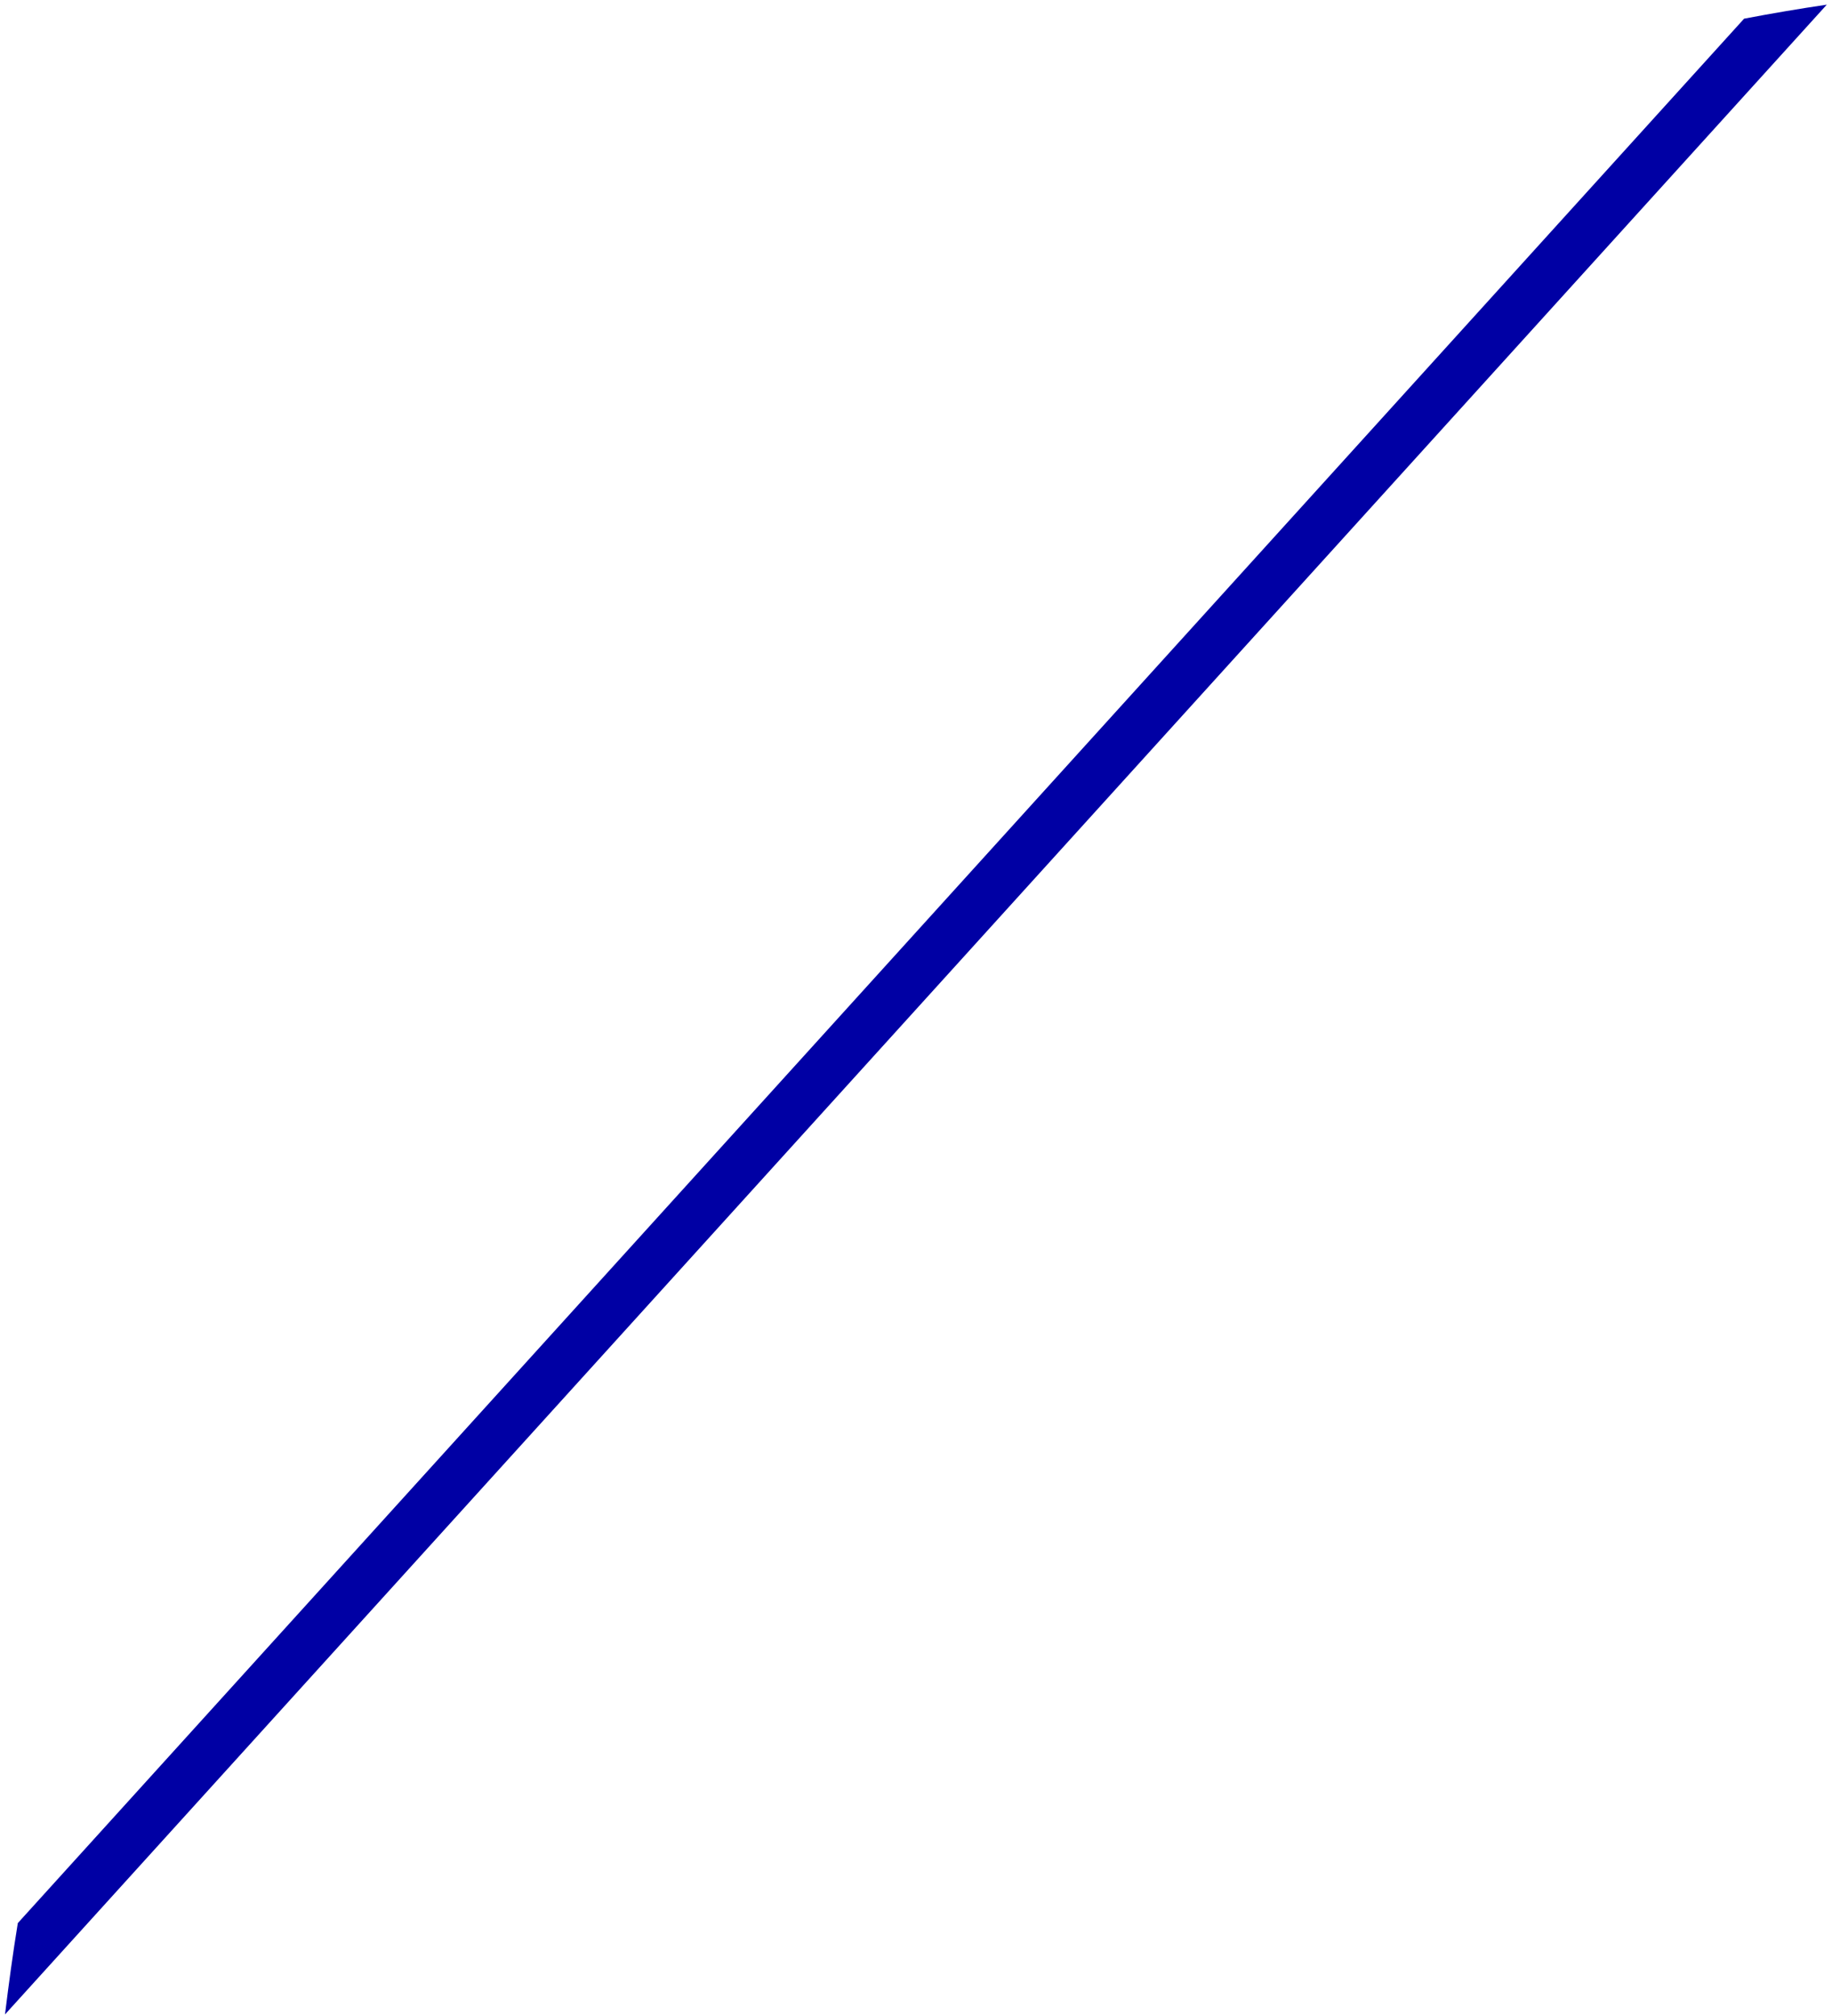 <svg width="250" height="275" viewBox="0 0 250 275" fill="none" xmlns="http://www.w3.org/2000/svg">
<path d="M2.431 262.328C1.755 266.461 1.191 270.635 0.682 274.788L249.289 0.637C245.528 1.192 241.766 1.83 238.004 2.549L2.449 262.308L2.431 262.328Z" fill="#0000A4"/>
</svg>
